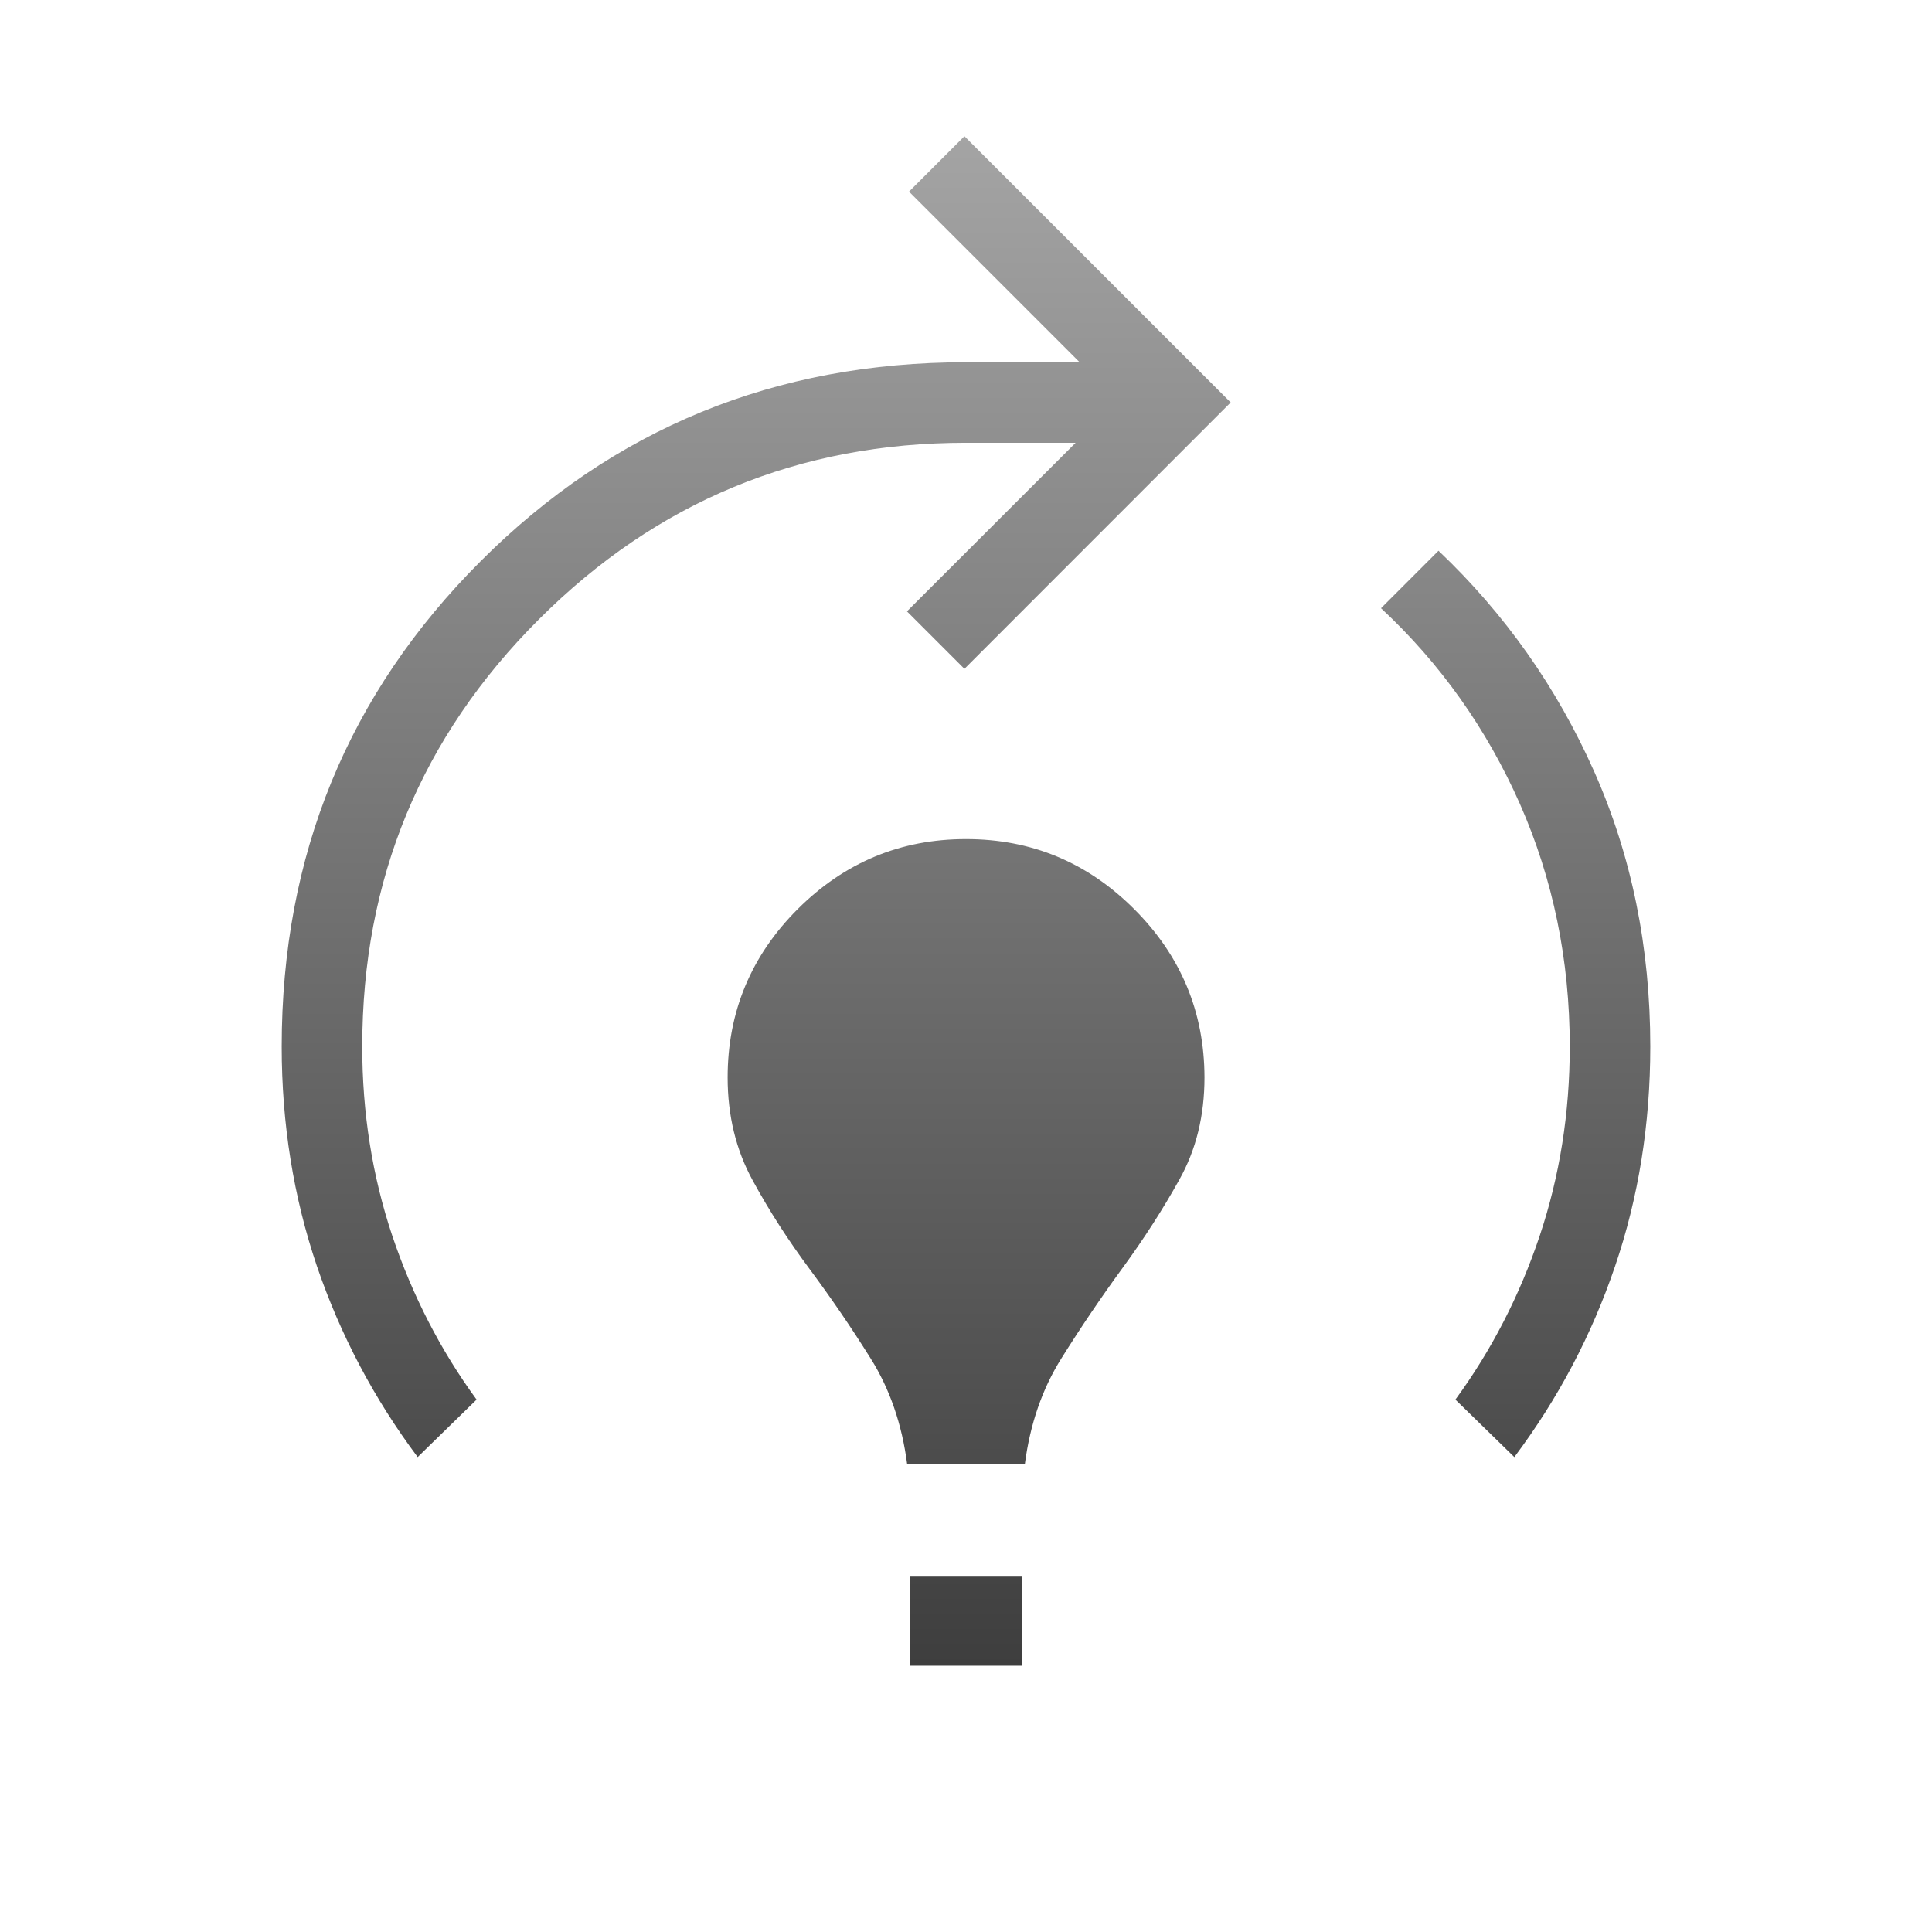 <?xml version="1.0" encoding="UTF-8"?> <svg xmlns="http://www.w3.org/2000/svg" width="16" height="16" viewBox="0 0 16 16" fill="none"><path d="M3.459 12.067C3.098 11.584 2.82 11.058 2.625 10.487C2.431 9.915 2.333 9.308 2.333 8.667C2.333 7.085 2.882 5.745 3.981 4.647C5.079 3.549 6.419 3 8 3H8.941L7.528 1.587L7.987 1.128L10.192 3.333L7.987 5.539L7.511 5.063L8.908 3.667H8C6.617 3.667 5.438 4.154 4.463 5.129C3.487 6.104 3 7.283 3 8.667C3 9.216 3.083 9.739 3.249 10.235C3.416 10.73 3.648 11.182 3.947 11.591L3.459 12.067ZM7.513 12.128C7.47 11.796 7.369 11.502 7.209 11.248C7.05 10.994 6.882 10.748 6.705 10.51C6.528 10.272 6.37 10.027 6.233 9.775C6.095 9.523 6.026 9.239 6.026 8.923C6.026 8.381 6.219 7.916 6.606 7.529C6.994 7.142 7.458 6.949 8 6.949C8.542 6.949 9.006 7.142 9.393 7.529C9.78 7.916 9.974 8.381 9.975 8.923C9.975 9.239 9.906 9.521 9.767 9.769C9.63 10.016 9.472 10.261 9.295 10.503C9.118 10.745 8.95 10.994 8.791 11.248C8.631 11.502 8.53 11.796 8.487 12.128H7.513ZM7.539 13.795V13.051H8.461V13.795H7.539ZM12.541 12.067L12.053 11.591C12.352 11.182 12.585 10.73 12.751 10.235C12.917 9.739 13 9.216 13 8.667C13 7.951 12.862 7.281 12.587 6.657C12.311 6.034 11.928 5.494 11.437 5.037L11.913 4.561C12.463 5.083 12.893 5.693 13.203 6.391C13.512 7.088 13.667 7.847 13.667 8.667C13.667 9.308 13.57 9.915 13.375 10.487C13.181 11.058 12.903 11.584 12.541 12.067Z" fill="url(#paint0_linear_4499_23)"></path><defs><linearGradient id="paint0_linear_4499_23" x1="8" y1="1.128" x2="8" y2="13.795" gradientUnits="userSpaceOnUse"><stop stop-color="#A4A4A4"></stop><stop offset="1" stop-color="#3E3E3E"></stop></linearGradient></defs></svg> 